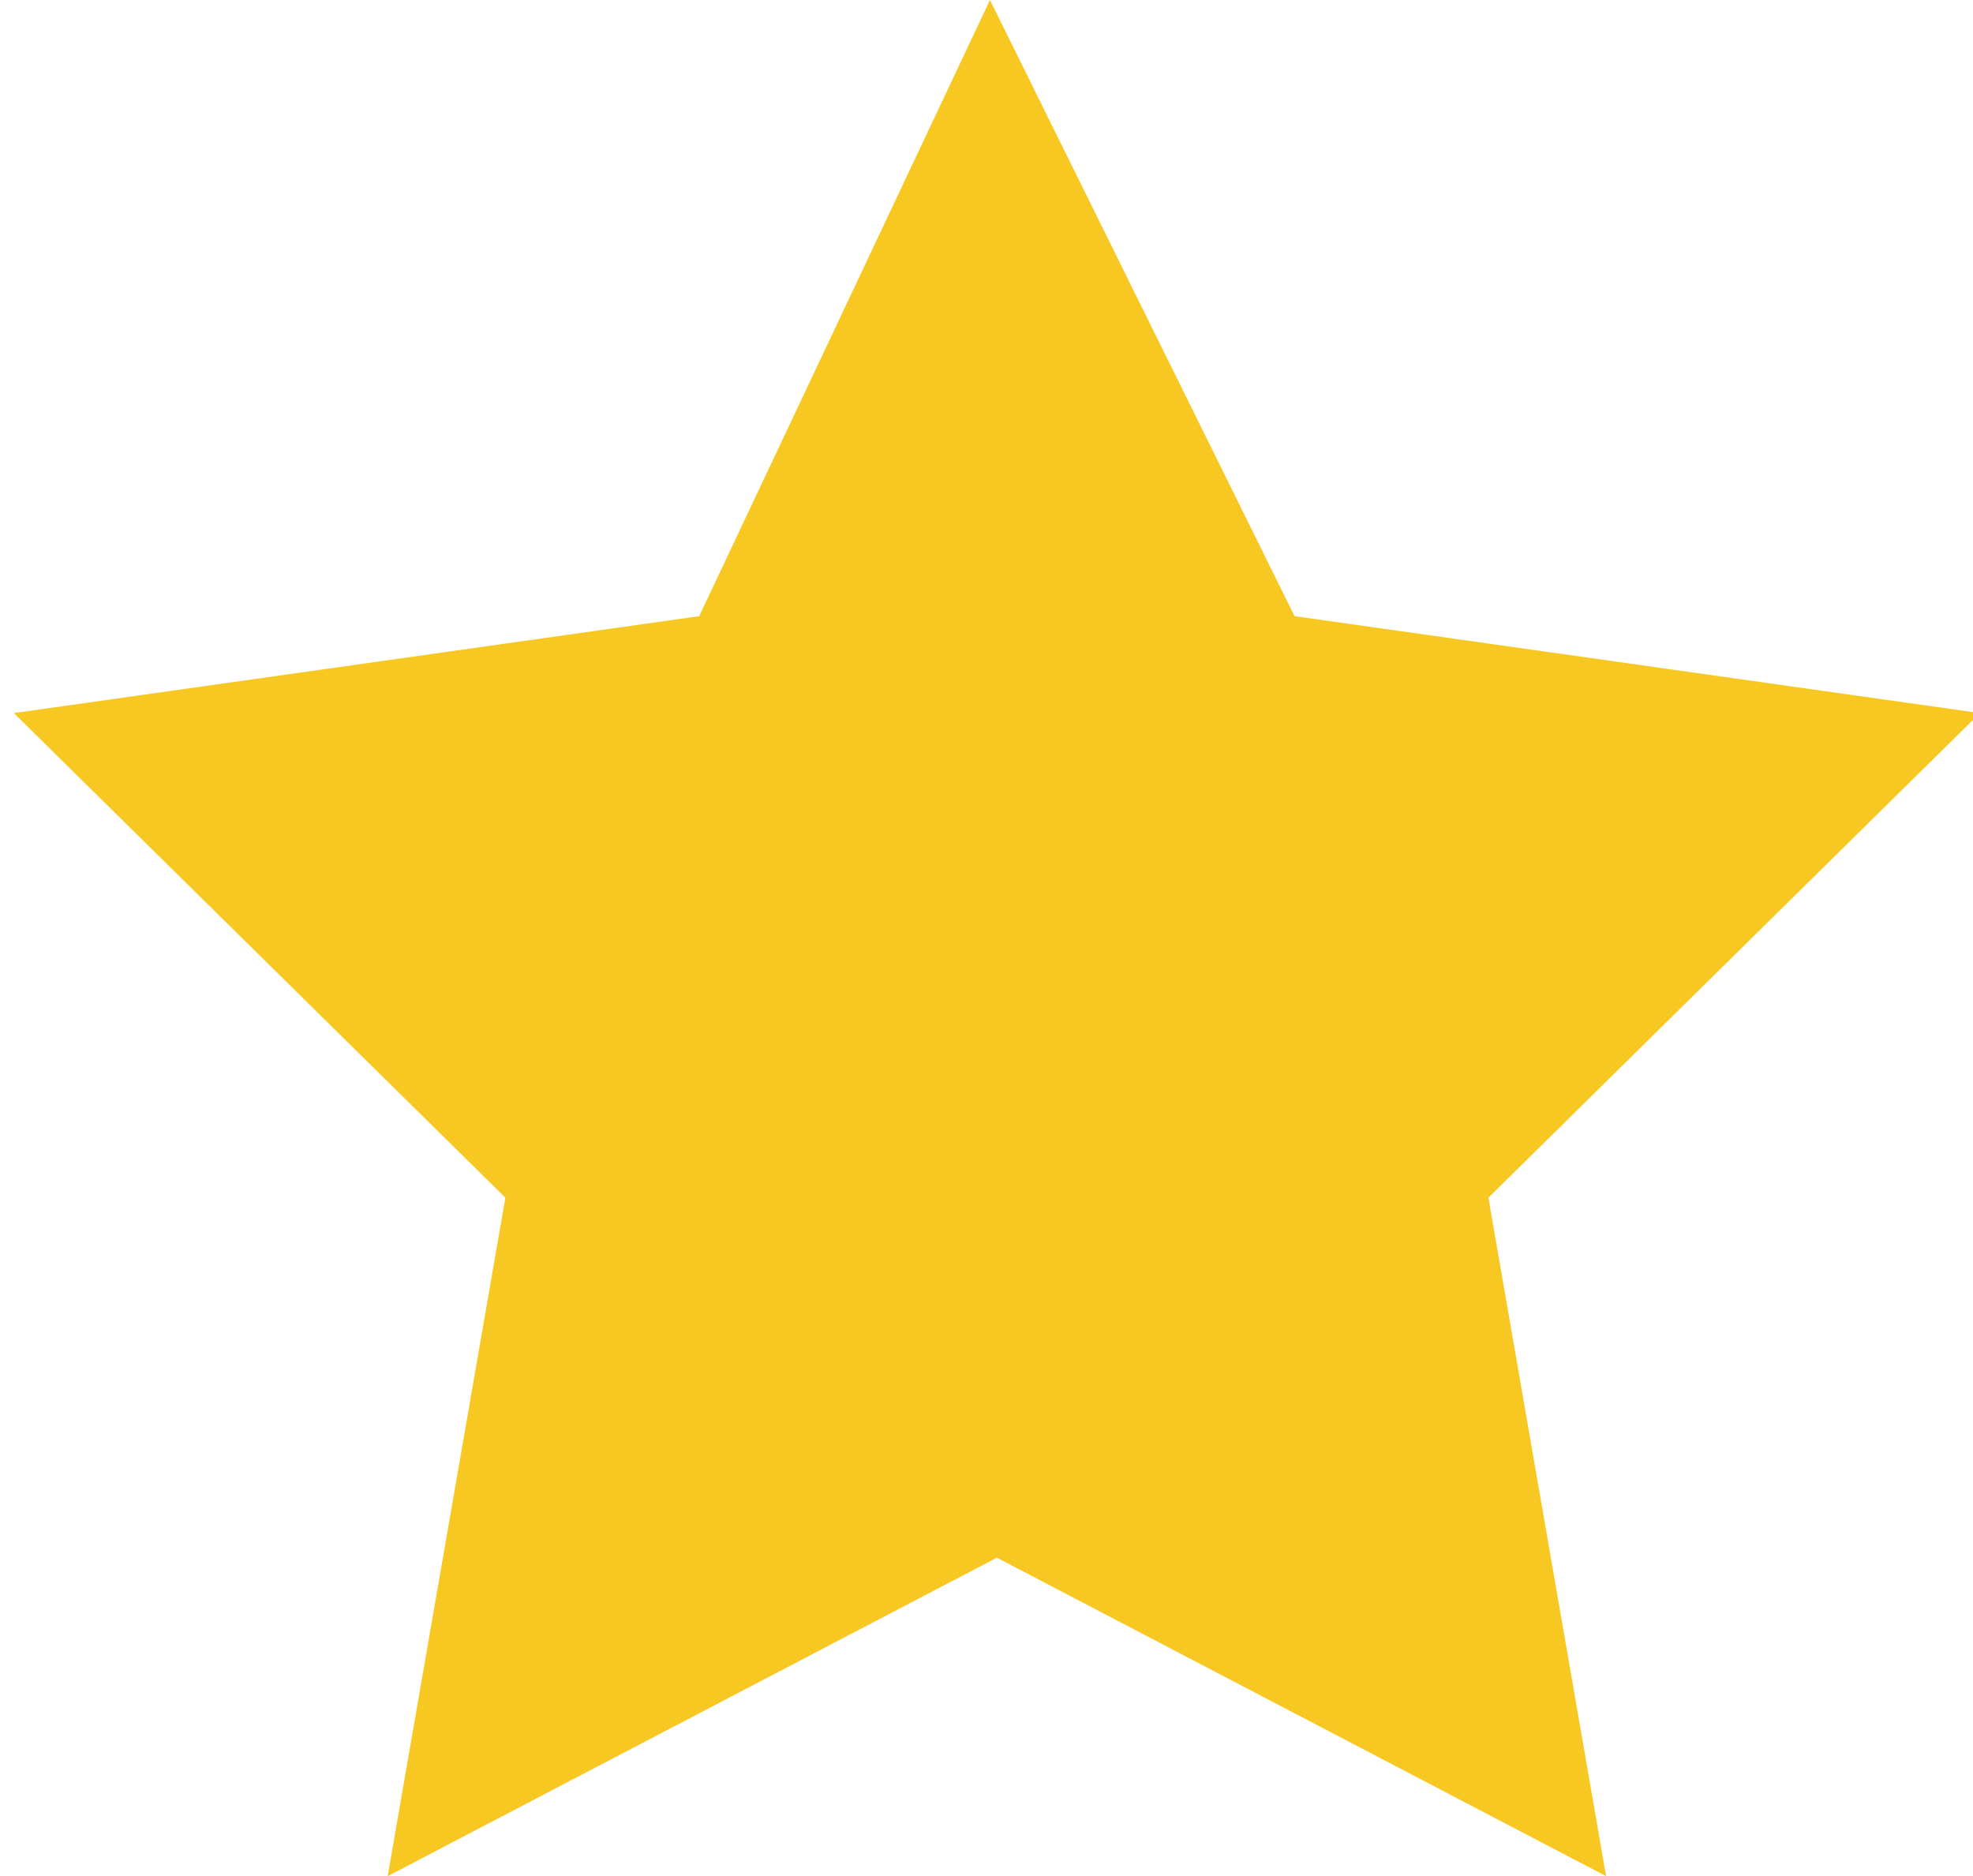 <?xml version="1.0" encoding="utf-8"?>
<!-- Generator: Adobe Illustrator 27.4.0, SVG Export Plug-In . SVG Version: 6.00 Build 0)  -->
<svg version="1.1" id="Layer_1" xmlns="http://www.w3.org/2000/svg" xmlns:xlink="http://www.w3.org/1999/xlink" x="0px" y="0px"
	 width="28.5px" height="27.1px" viewBox="0 0 28.5 27.1" style="enable-background:new 0 0 28.5 27.1;" xml:space="preserve">
<style type="text/css">
	.st0{fill-rule:evenodd;clip-rule:evenodd;fill:#F8C822;}
</style>
<path id="Star" class="st0" d="M14.3,0l4.4,8.9l9.9,1.4l-7.1,7l1.7,9.8l-8.8-4.6l-8.8,4.6l1.7-9.8l-7.1-7l9.9-1.4L14.3,0z"/>
</svg>
